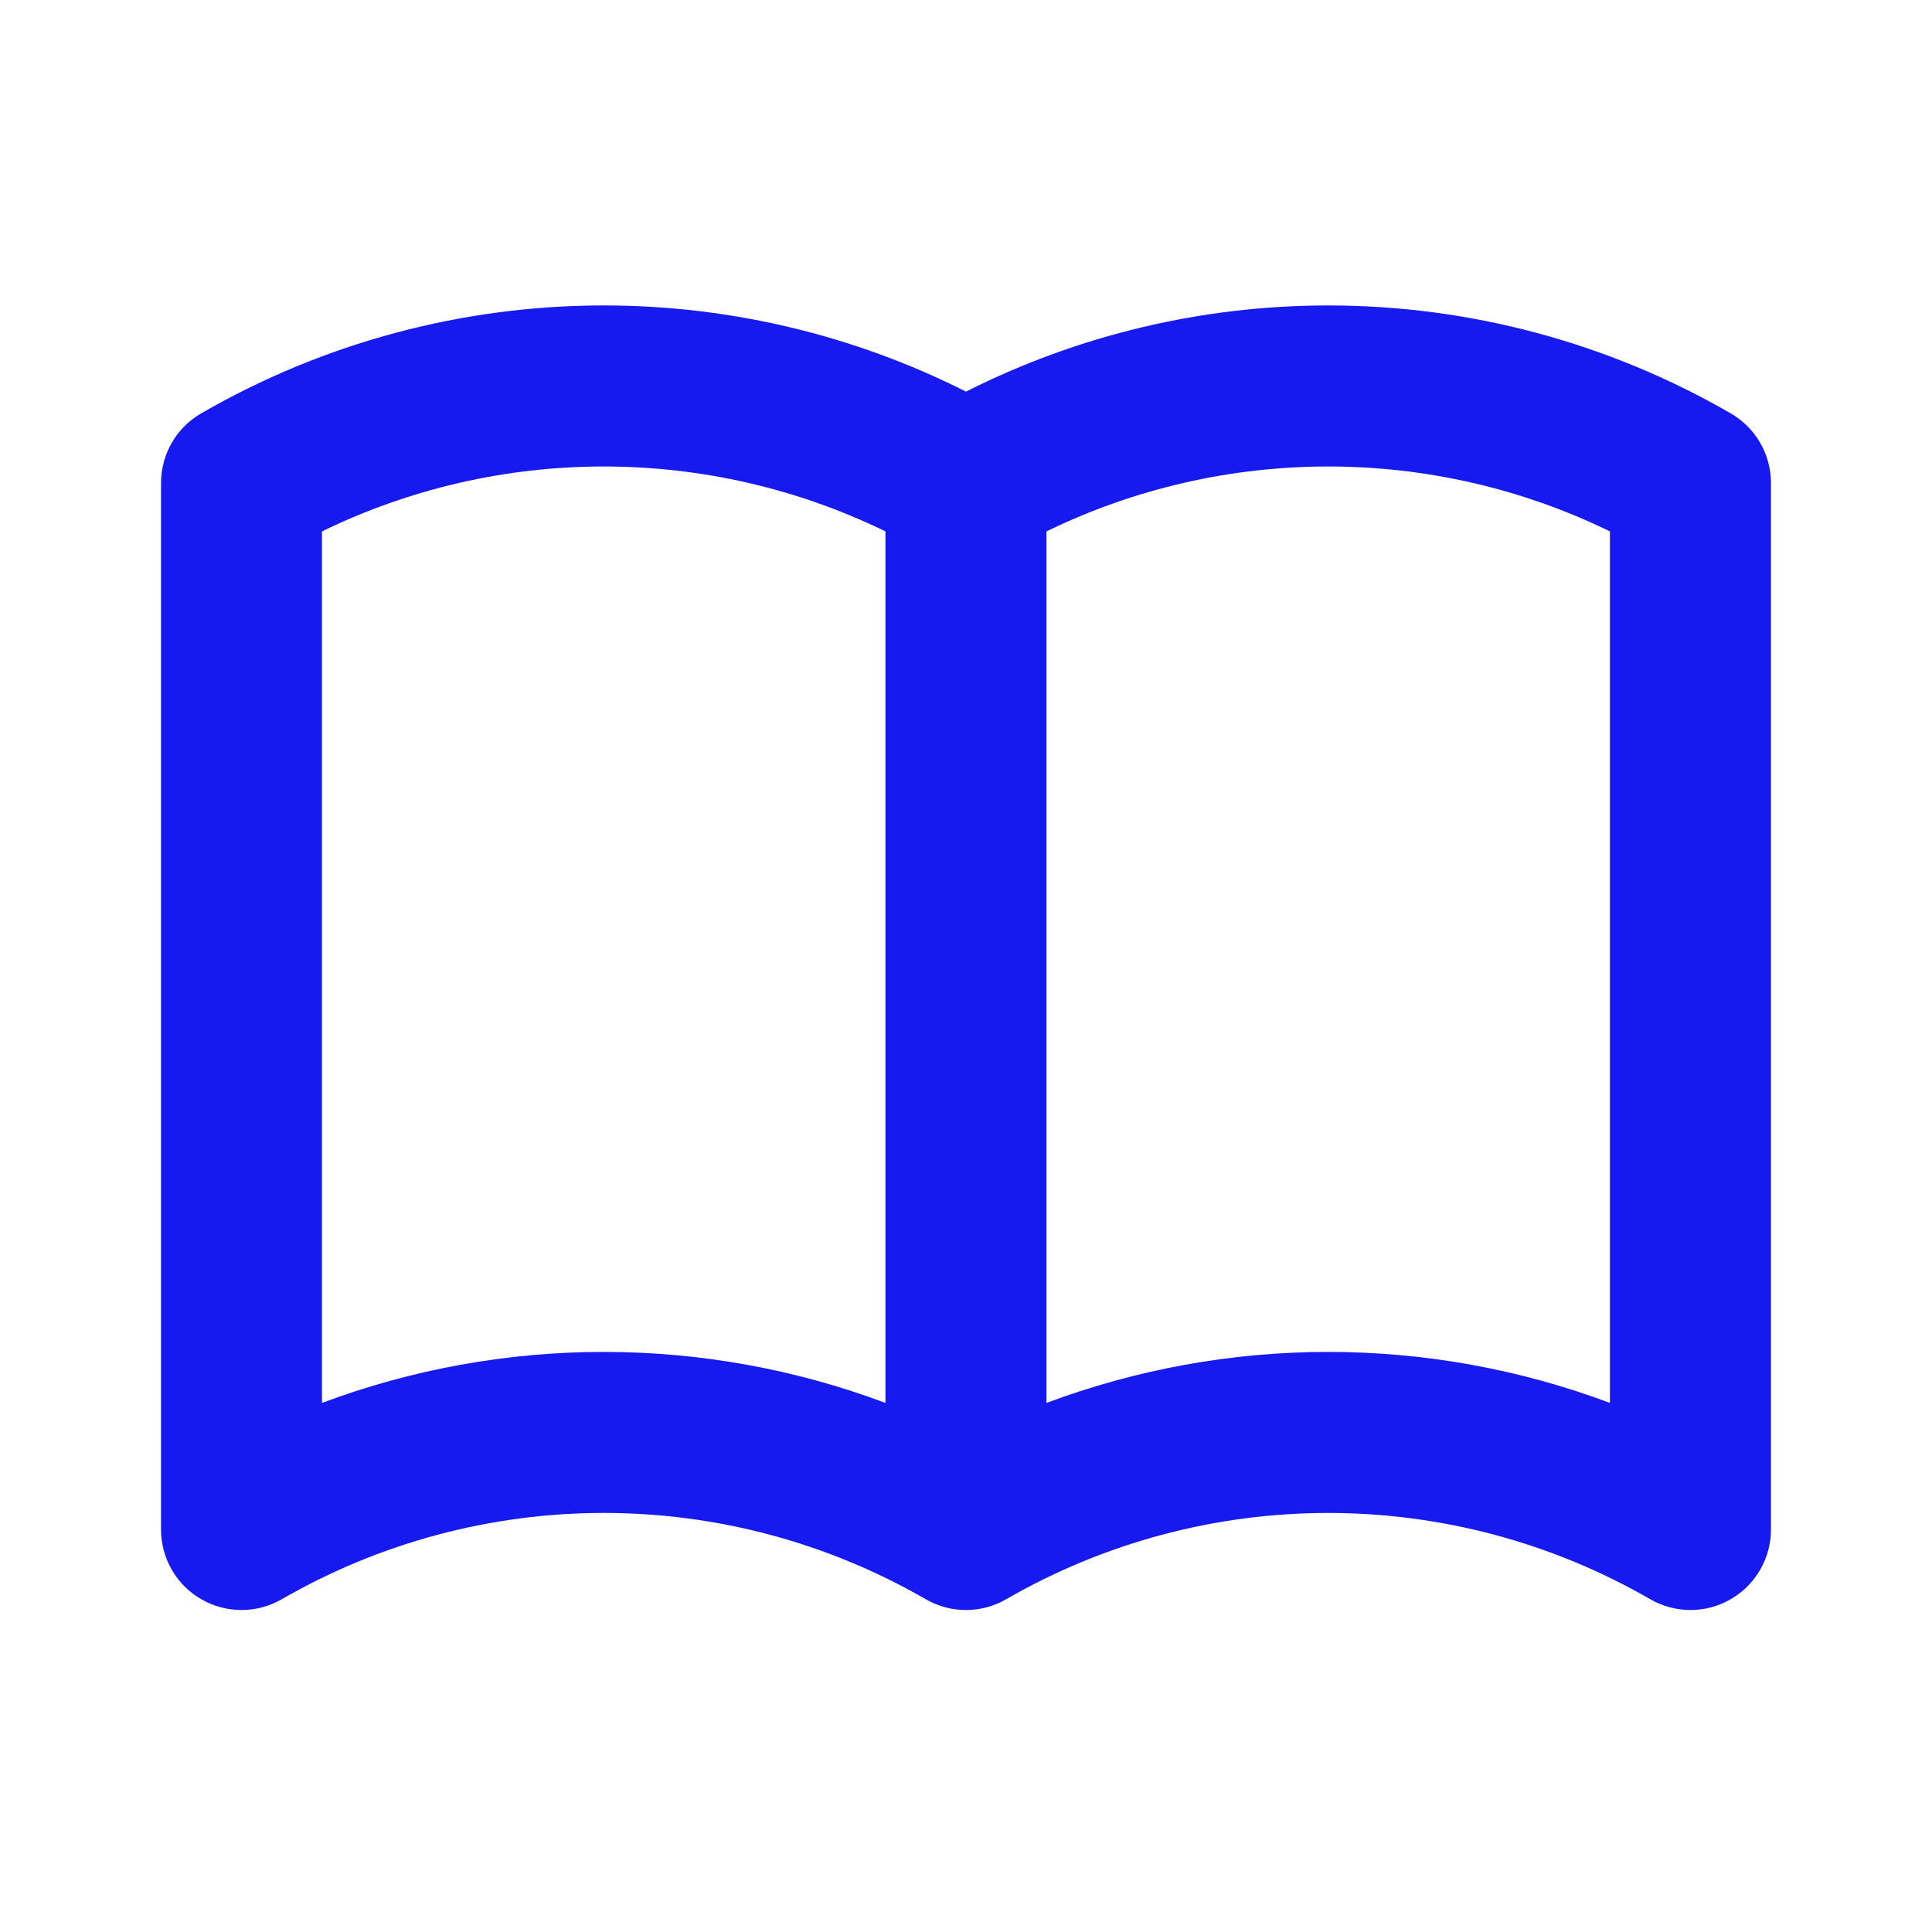 <svg xmlns="http://www.w3.org/2000/svg" width="20" height="20" viewBox="0 0 20 20" fill="none"><path fill-rule="evenodd" clip-rule="evenodd" d="M3.333 5.501V14.523C4.263 14.175 5.25 13.995 6.25 13.995C7.249 13.995 8.237 14.175 9.166 14.523V5.501C8.26 5.059 7.262 4.829 6.25 4.829C5.237 4.829 4.24 5.059 3.333 5.501ZM10.833 5.501V14.523C11.763 14.175 12.75 13.995 13.75 13.995C14.749 13.995 15.737 14.175 16.666 14.523V5.501C15.76 5.059 14.762 4.829 13.75 4.829C12.737 4.829 11.74 5.059 10.833 5.501ZM10 4.054C8.839 3.468 7.554 3.162 6.25 3.162C4.787 3.162 3.35 3.547 2.083 4.279C1.825 4.427 1.667 4.703 1.667 5V15.834C1.667 16.131 1.825 16.406 2.083 16.555C2.341 16.704 2.659 16.704 2.917 16.555C3.93 15.97 5.08 15.662 6.25 15.662C7.42 15.662 8.57 15.97 9.583 16.555C9.841 16.704 10.159 16.704 10.416 16.555C11.43 15.97 12.58 15.662 13.75 15.662C14.92 15.662 16.07 15.97 17.083 16.555C17.341 16.704 17.659 16.704 17.916 16.555C18.174 16.406 18.333 16.131 18.333 15.834V5C18.333 4.703 18.174 4.427 17.916 4.279C16.65 3.547 15.213 3.162 13.75 3.162C12.445 3.162 11.161 3.468 10 4.054Z" fill="#161AF0"></path></svg>